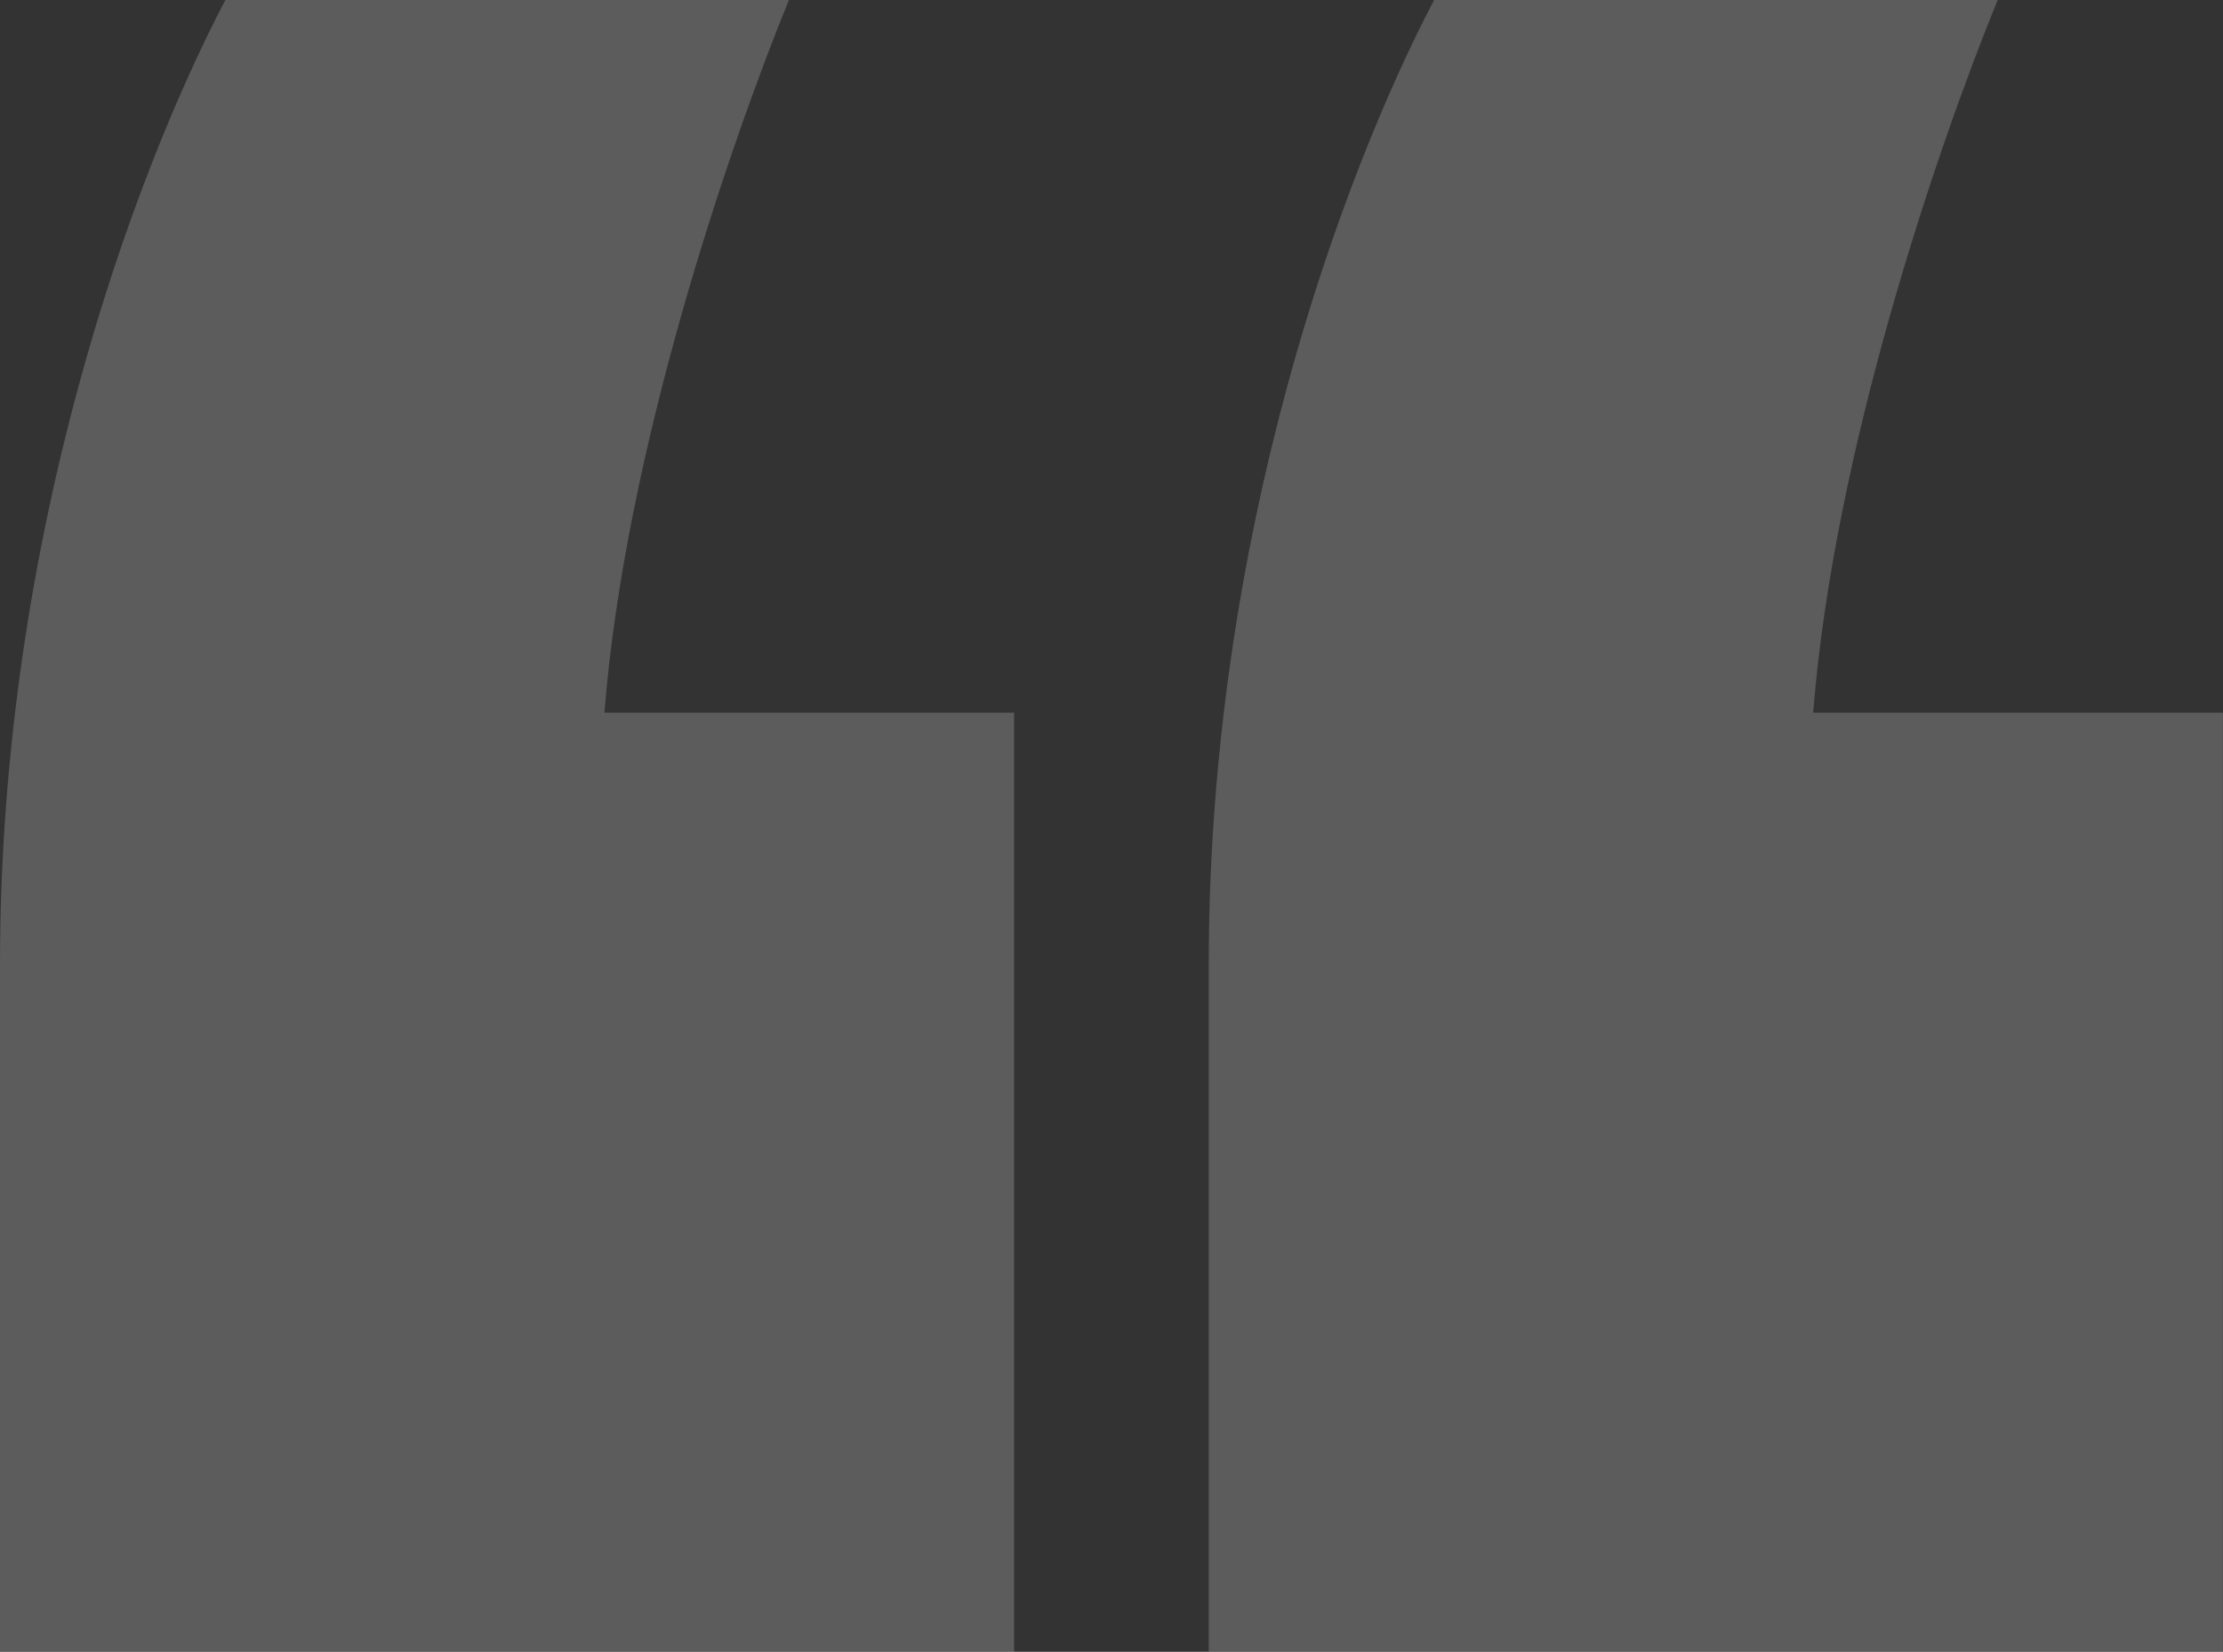 <?xml version="1.0" encoding="UTF-8"?><svg id="Layer_2" xmlns="http://www.w3.org/2000/svg" viewBox="0 0 177.16 131.65"><rect x="0" y="0" width="177.16" height="131.65" fill="#333333" stroke="none"/><defs><style>.cls-1{fill:#fff;}.cls-2{fill:none;opacity:.2;}</style></defs><g id="Navigation"><g class="cls-2"><path class="cls-1" d="m114.29,0c-7.35,14.03-17.96,42.77-17.96,76.85v54.8h80.82V56.8h-32.65c1.63-20.72,9.8-44.78,14.7-56.8h-44.9ZM17.96,0C10.61,14.03,0,42.77,0,76.85v54.8h80.82V56.8h-32.65c1.63-20.72,9.8-44.78,14.7-56.8H17.96Z"/></g></g></svg>